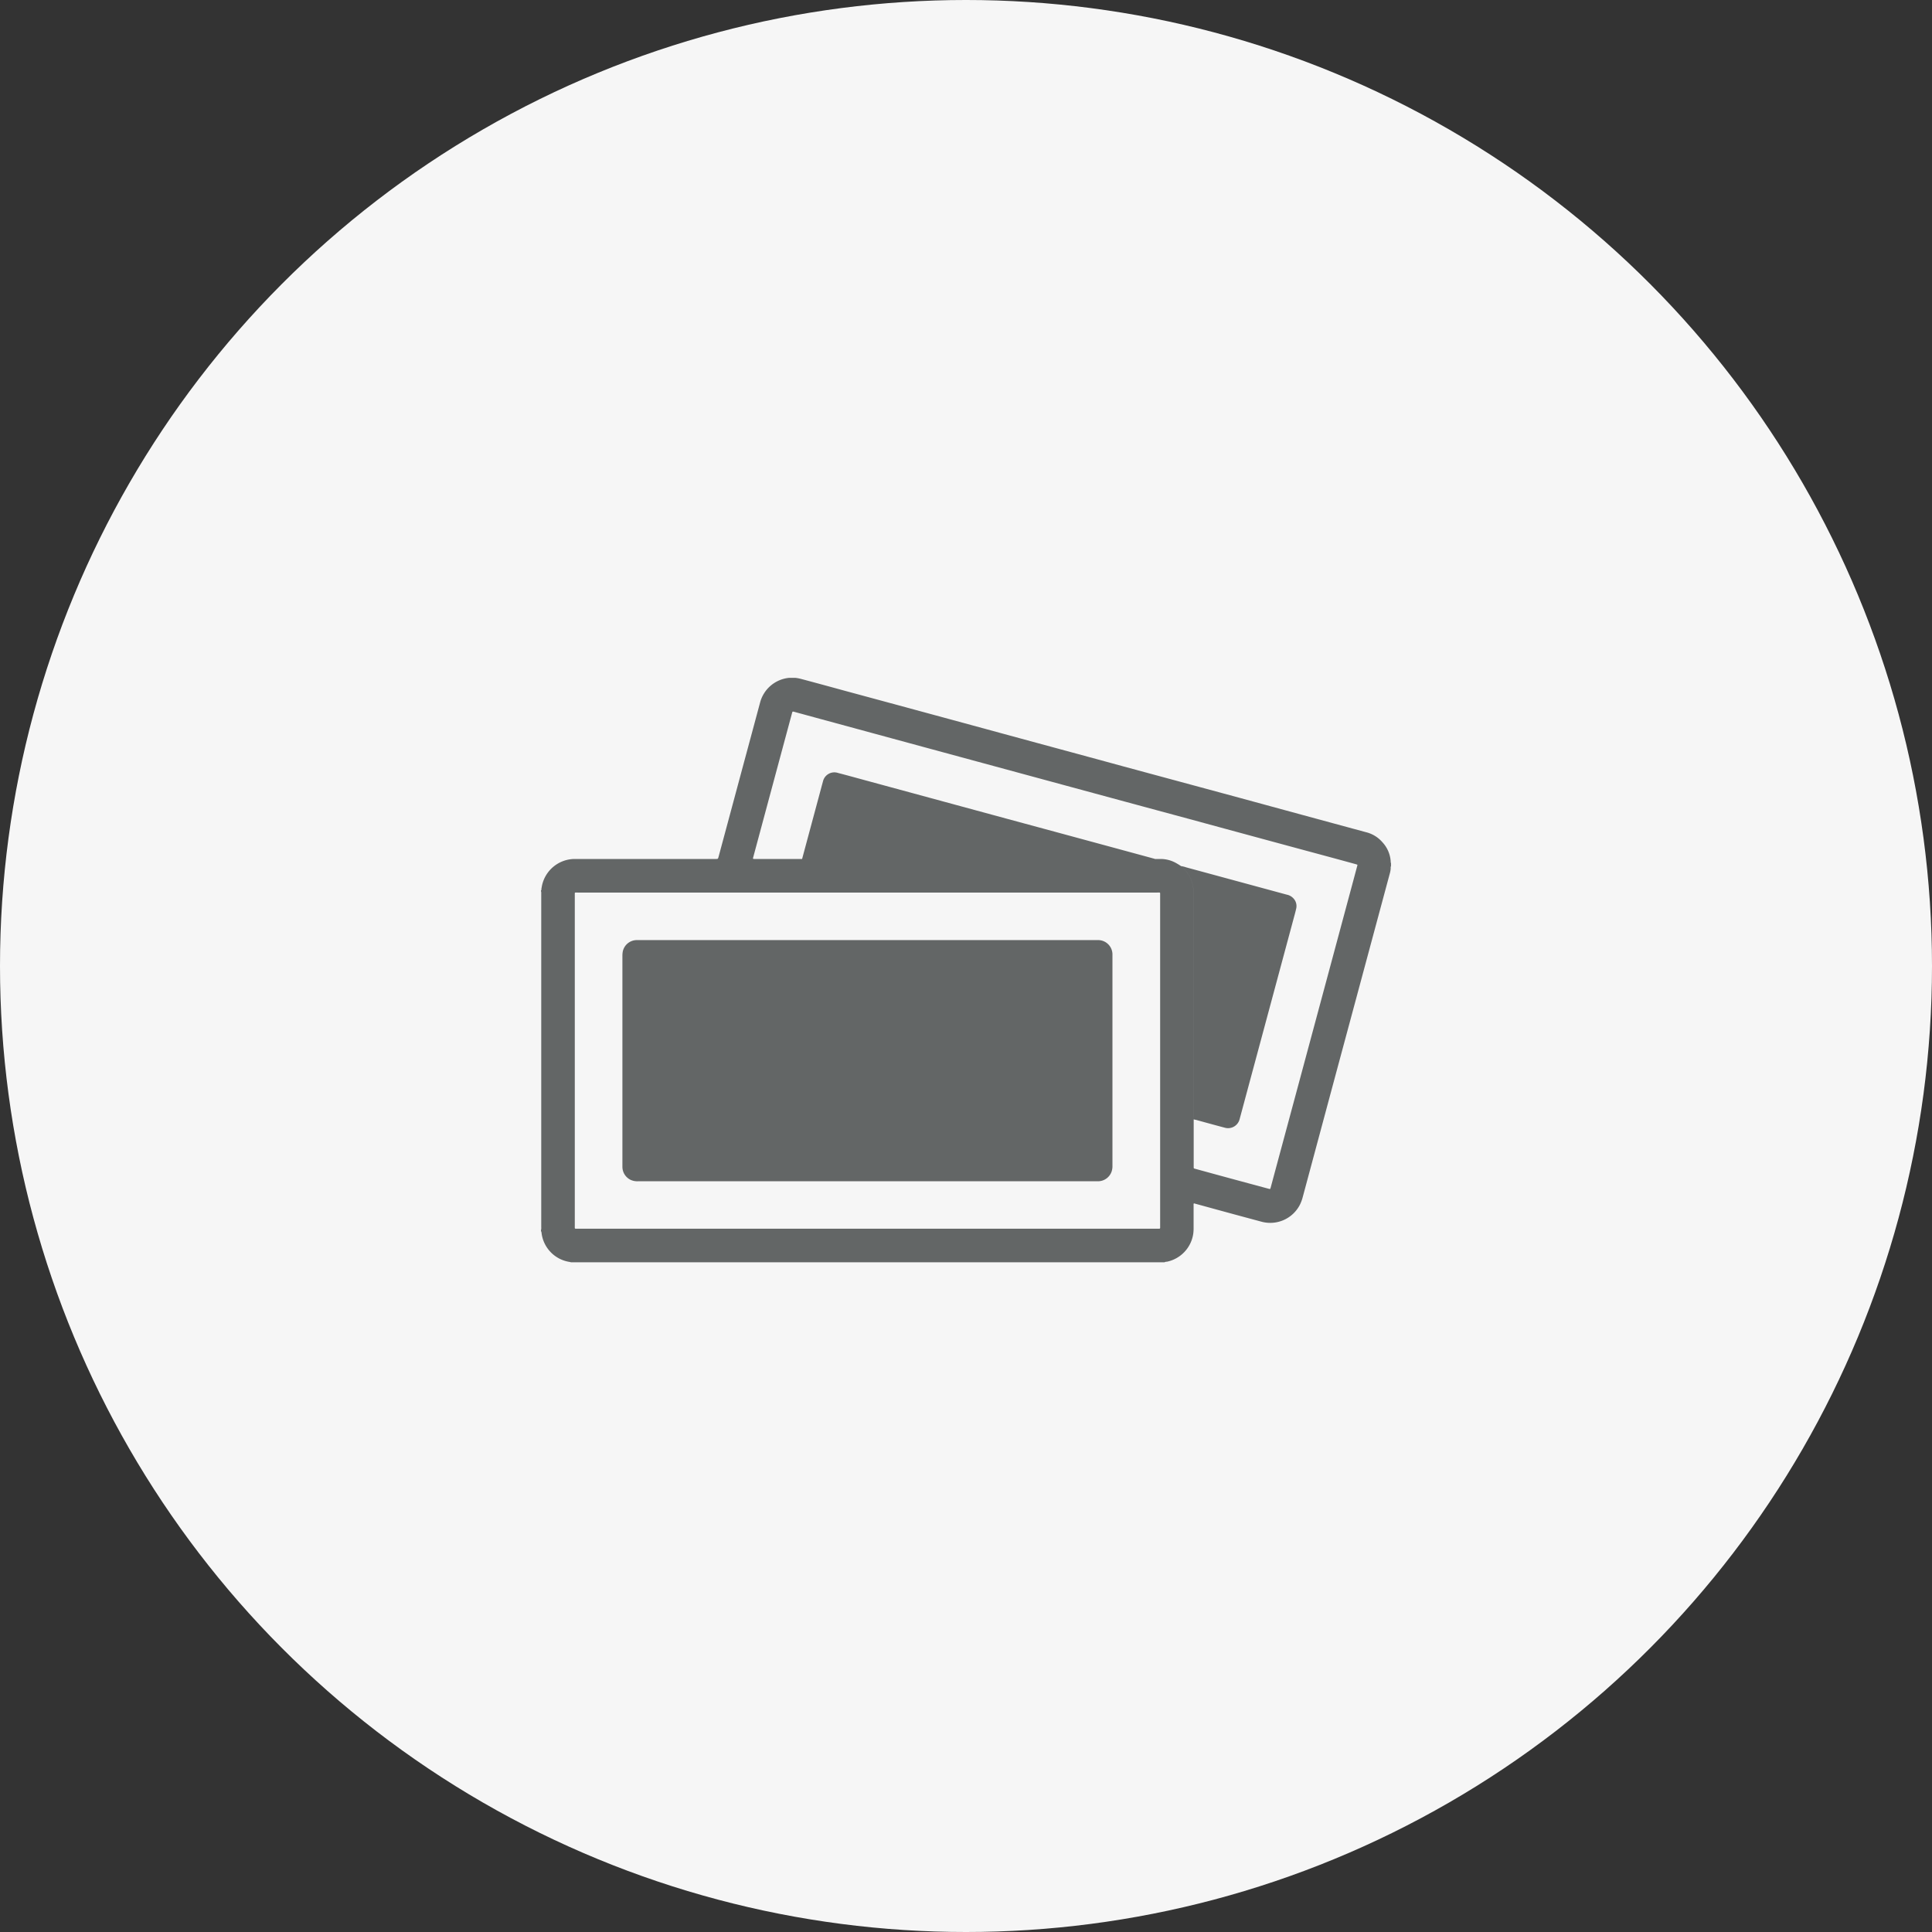 <svg id="icn_pay01.svg" xmlns="http://www.w3.org/2000/svg" width="176" height="176" viewBox="0 0 176 176">
  <rect x="0" y="0" width="176" height="176" fill="#333333" stroke="none"/>
  <defs>
    <style>
      .cls-1 {
        fill: #f6f6f6;
      }

      .cls-2 {
        fill: #636666;
        fill-rule: evenodd;
      }
    </style>
  </defs>
  <circle id="bg" class="cls-1" cx="88" cy="88" r="88"/>
  <path id="シェイプ_917" data-name="シェイプ 917" class="cls-2" d="M779.086,7464.99H725.021l-0.125-.03a3.038,3.038,0,0,1-2.557-2.6,0.517,0.517,0,0,0-.059-0.22v-0.06a0.8,0.8,0,0,0,.025-0.29v-30.38a0.635,0.635,0,0,0-.025-0.24v-0.06a0.059,0.059,0,0,0,.033-0.09c0.015-.09.03-0.18,0.046-0.27a3.063,3.063,0,0,1,3-2.5c4.282,0.01,8.563,0,12.844,0,0.2,0,.2,0,0.255-0.19q1.148-4.26,2.292-8.52,0.746-2.76,1.492-5.54a3.036,3.036,0,0,1,2.644-2.25h0.565a3.665,3.665,0,0,1,.569.11c1.316,0.35,2.632.71,3.948,1.07q6.381,1.725,12.761,3.46c4.207,1.15,8.414,2.28,12.621,3.43l10.539,2.85q5.775,1.575,11.549,3.14a2.867,2.867,0,0,1,1.482.9,2.833,2.833,0,0,1,.771,1.8,0.134,0.134,0,0,0,.026.11v0.29a0.192,0.192,0,0,0-.027.15,2.028,2.028,0,0,1-.082.51l-2.826,10.5q-1.269,4.71-2.537,9.42-1.282,4.77-2.564,9.54a3.6,3.6,0,0,1-.275.74,3.036,3.036,0,0,1-3.5,1.52q-2.745-.735-5.486-1.49l-0.663-.18a0.34,0.34,0,0,0-.023.19c0,0.68,0,1.37,0,2.05a3.887,3.887,0,0,1-.028.5,3.053,3.053,0,0,1-2.407,2.58A0.4,0.4,0,0,0,779.086,7464.99Zm-33.017-36.74h32.657a2.883,2.883,0,0,1,1.317.32,5.868,5.868,0,0,1,.549.33,0.988,0.988,0,0,0,.116.11,3.148,3.148,0,0,1,.785,1.09,3.392,3.392,0,0,1,.243,1.33q0,10.14,0,20.29c0,0.08,0,.17.006,0.25,0,0.03,0,.05,0,0.07,0,1.42,0,2.85,0,4.27,0,0.13,0,.13.154,0.17q3.334,0.915,6.668,1.81c0.151,0.04.152,0.04,0.194-.11,0-.01,0-0.02.007-0.03q0.375-1.395.751-2.79,1.493-5.535,2.984-11.08,1.737-6.45,3.473-12.91c0.222-.82.444-1.65,0.665-2.48,0.033-.12.03-0.12-0.083-0.15-0.02-.01-0.041-0.01-0.061-0.02-1.524-.42-3.047-0.83-4.57-1.24q-5.271-1.425-10.54-2.86-5.782-1.56-11.565-3.13l-12.606-3.42-10.71-2.91c-0.389-.11-0.777-0.21-1.166-0.32-0.141-.03-0.142-0.03-0.18.1-0.006.02-.011,0.04-0.016,0.06q-1.758,6.525-3.515,13.06c-0.052.19-.052,0.19,0.148,0.19h4.3Zm5.953,3.06h-26.4c-0.289,0-.26-0.05-0.26.25v30.11c0,0.3-.033.26,0.257,0.26h52.807c0.293,0,.26.04,0.26-0.25q0-15.06,0-30.11c0-.31.03-0.26-0.257-0.26h-26.4Zm28.57-2.41a2.375,2.375,0,0,1,.453.11l9.176,2.49a1.114,1.114,0,0,1,.607.34,1.008,1.008,0,0,1,.258.9c-0.076.35-.177,0.7-0.271,1.05q-1.808,6.72-3.618,13.44c-0.424,1.57-.848,3.15-1.273,4.73a1.084,1.084,0,0,1-1.352.77c-0.87-.23-1.741-0.47-2.612-0.71a1.742,1.742,0,0,1-.22-0.05c0-.08-0.006-0.17-0.006-0.25q0-10.155,0-20.29a3.392,3.392,0,0,0-.243-1.33,3.148,3.148,0,0,0-.785-1.09A0.988,0.988,0,0,1,780.592,7428.9Zm-34.523-.65c0.586-2.18,1.171-4.35,1.756-6.53,0.048-.18.095-0.35,0.144-0.53a1.063,1.063,0,0,1,1.36-.78c0.805,0.21,1.607.43,2.411,0.65l12.926,3.51q6.712,1.815,13.424,3.64a0.572,0.572,0,0,1,.121.04H746.069Zm5.968,7.39h20.954a1.309,1.309,0,0,1,1.35,1.28c0,0.05,0,.1,0,0.14q0,9.57,0,19.13a1.578,1.578,0,0,1-.062.49,1.316,1.316,0,0,1-1.214.93h-41.94a1.481,1.481,0,0,1-.659-0.12,1.32,1.32,0,0,1-.766-1.18c0-.05,0-0.09,0-0.13q0-9.555,0-19.1a2.078,2.078,0,0,1,.034-0.4,1.308,1.308,0,0,1,1.253-1.04h21.05Z" transform="translate(-673 -7350)"/>
</svg>
